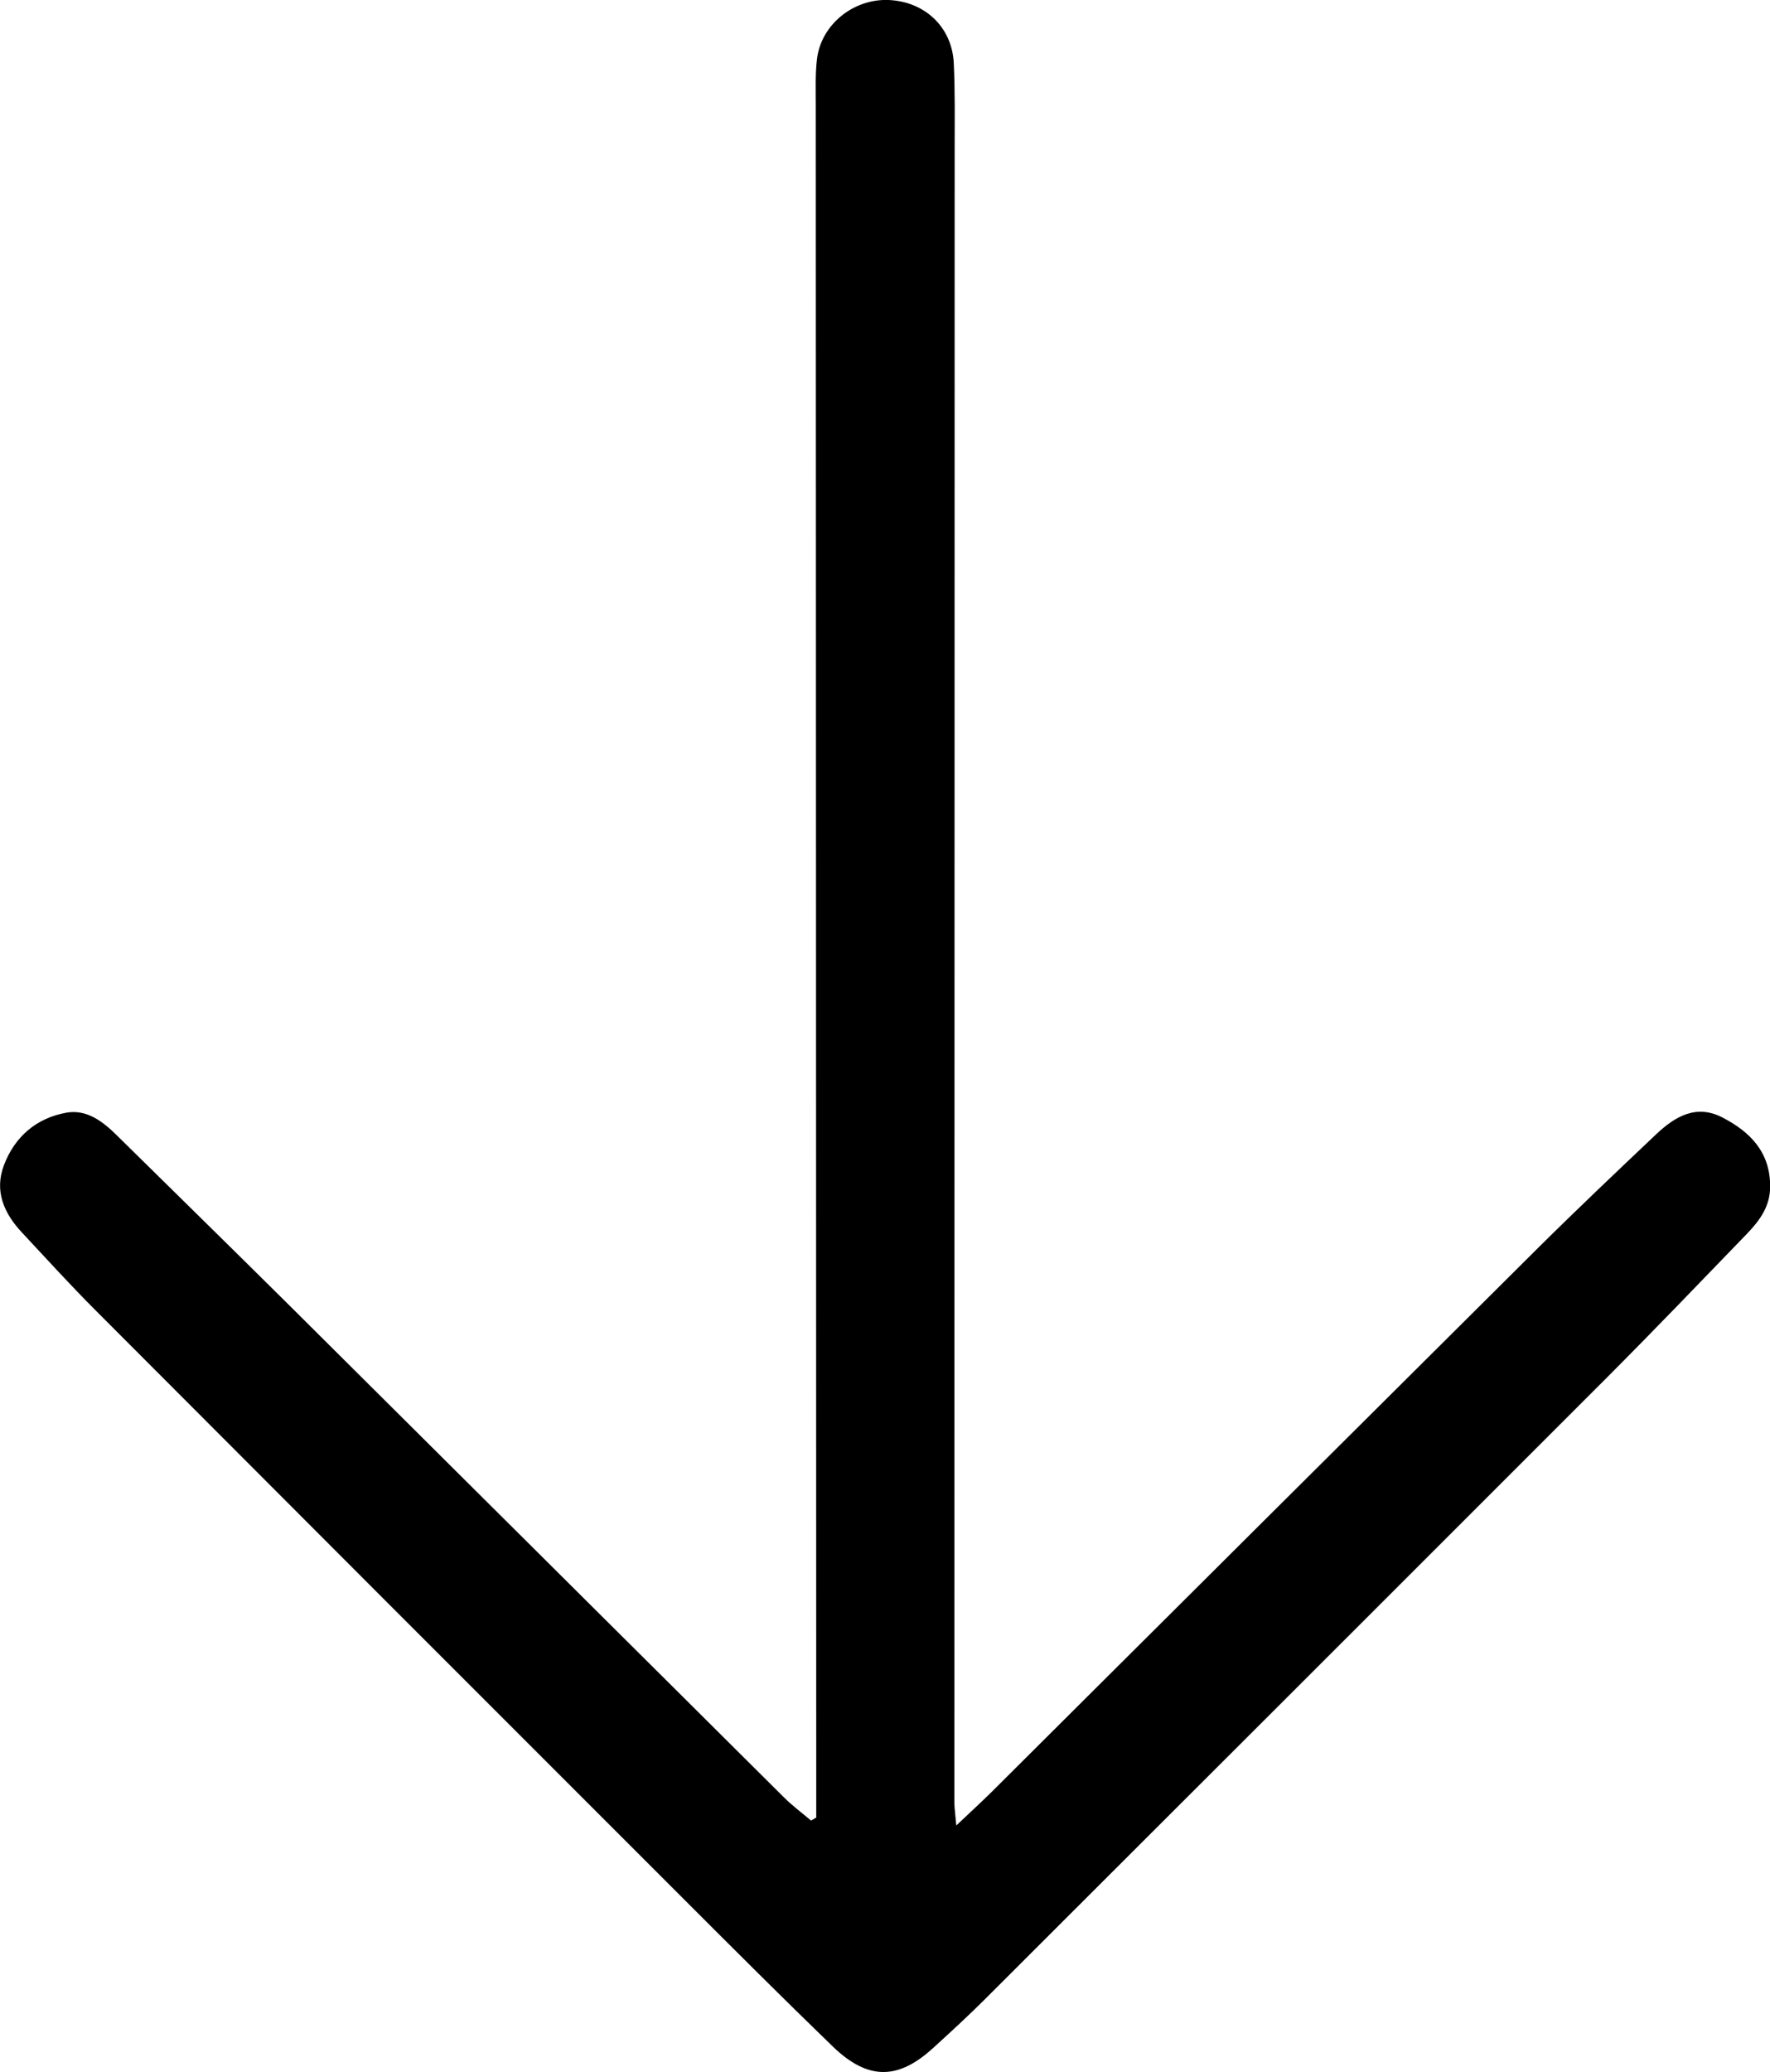 <?xml version="1.0" encoding="UTF-8"?><svg id="Layer_2" xmlns="http://www.w3.org/2000/svg" viewBox="0 0 118.79 139.04"><g id="Layer_1-2"><path d="m54.78,121.98c0-1.15,0-2.3,0-3.45-.01-37.16-.02-74.31-.03-111.47,0-1.03-.04-2.08.08-3.1C55.11,1.65,57.27-.09,59.63,0c2.43.1,4.26,1.81,4.38,4.23.09,1.86.06,3.73.06,5.6,0,37.03-.02,74.06-.02,111.09,0,.38.06.77.13,1.57.96-.91,1.65-1.54,2.31-2.19,12.25-12.2,24.5-24.4,36.76-36.59,2.59-2.57,5.24-5.08,7.89-7.59,1.26-1.19,2.69-2.06,4.47-1.13,1.85.96,3.2,2.32,3.19,4.63,0,1.33-.7,2.27-1.54,3.15-3.11,3.22-6.21,6.45-9.37,9.62-13.92,13.93-27.86,27.85-41.79,41.76-1.11,1.11-2.28,2.18-3.44,3.24-2.38,2.19-4.4,2.21-6.76-.06-3.37-3.26-6.68-6.57-9.99-9.88-13.17-13.16-26.33-26.33-39.47-39.5-1.7-1.7-3.32-3.48-4.96-5.24-1.21-1.29-1.88-2.79-1.21-4.54.73-1.91,2.18-3.15,4.19-3.51,1.37-.24,2.45.6,3.38,1.52,3.93,3.87,7.87,7.73,11.78,11.61,11,10.93,21.98,21.87,32.98,32.8.57.57,1.22,1.05,1.83,1.57l.33-.19Z"/></g></svg>